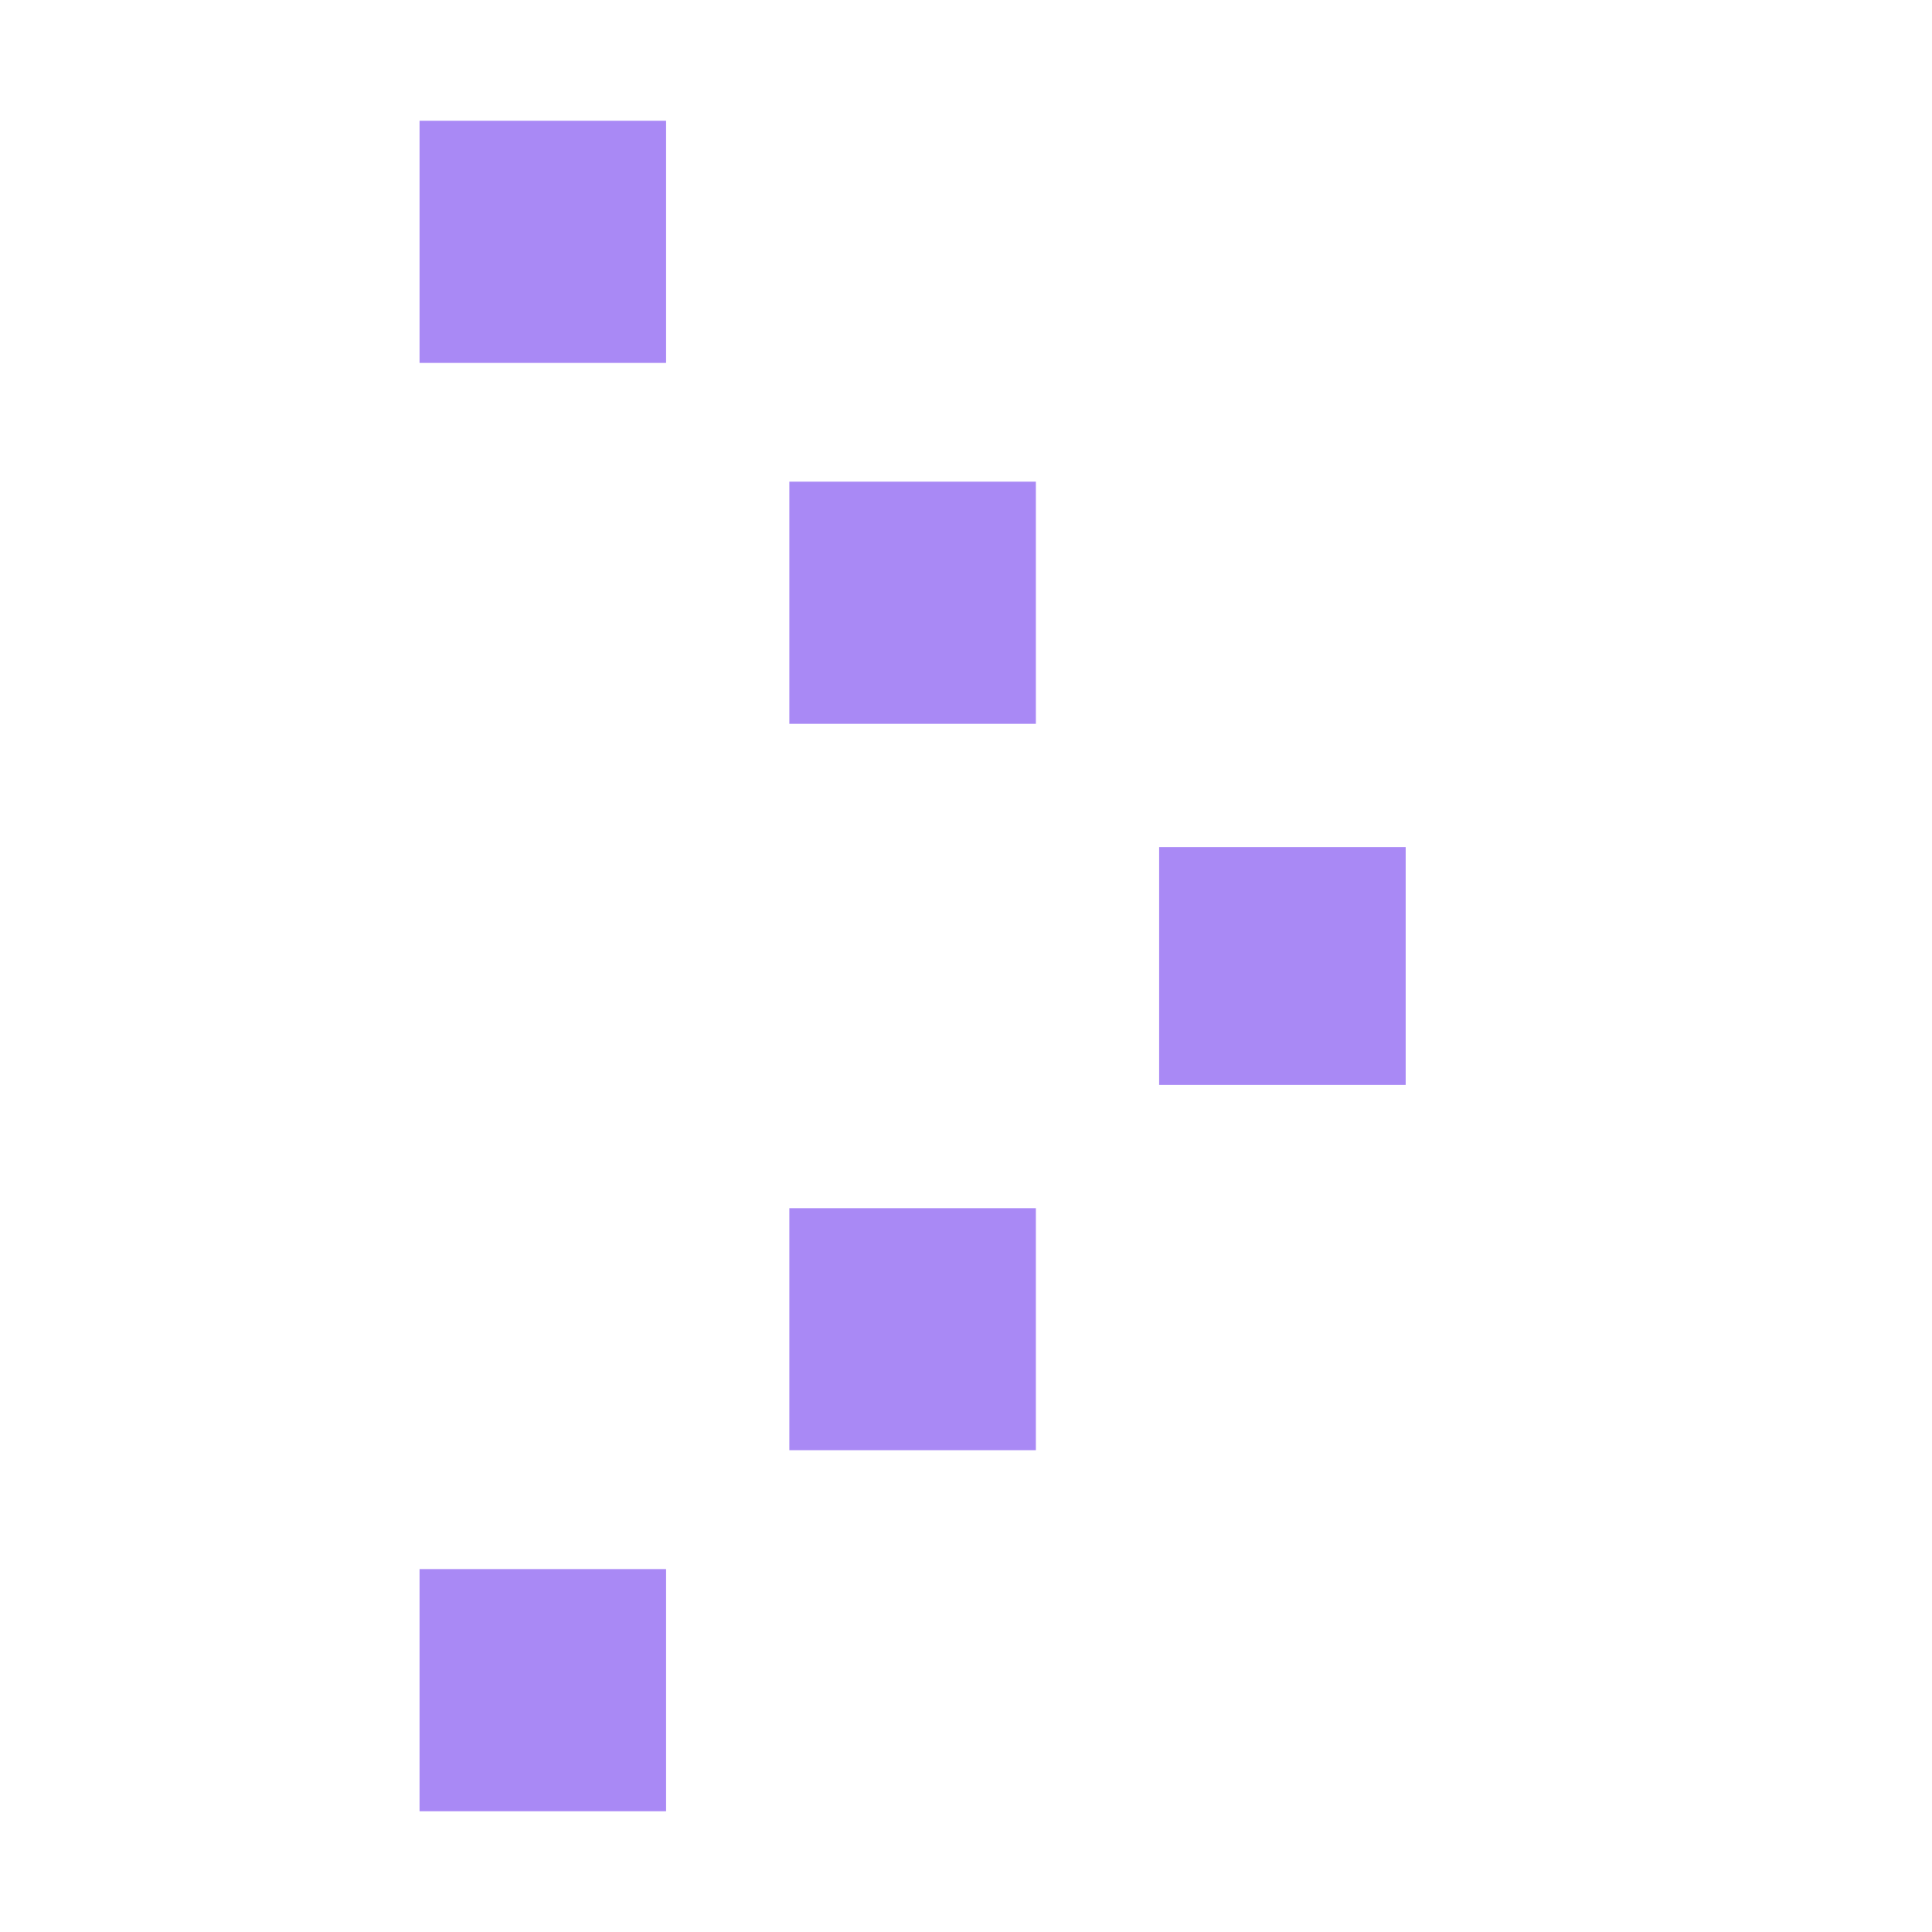 <?xml version="1.0" standalone="no"?><!DOCTYPE svg PUBLIC "-//W3C//DTD SVG 1.1//EN" "http://www.w3.org/Graphics/SVG/1.1/DTD/svg11.dtd"><svg t="1751510493748" class="icon" viewBox="0 0 1024 1024" version="1.1" xmlns="http://www.w3.org/2000/svg" p-id="1751" xmlns:xlink="http://www.w3.org/1999/xlink" width="128" height="128"><path d="M614.368 575.019V448.981h130.667v126.037h-130.667z m-196 65.333h130.667v128.277h-130.667V640.352z m0-385.056h130.667v128.352h-130.667V255.296zM222.368 831.648h130.667V960H222.368v-128.352zM222.368 64h130.667v128.352H222.368V64z" fill="#A989F5" p-id="1752"></path></svg>